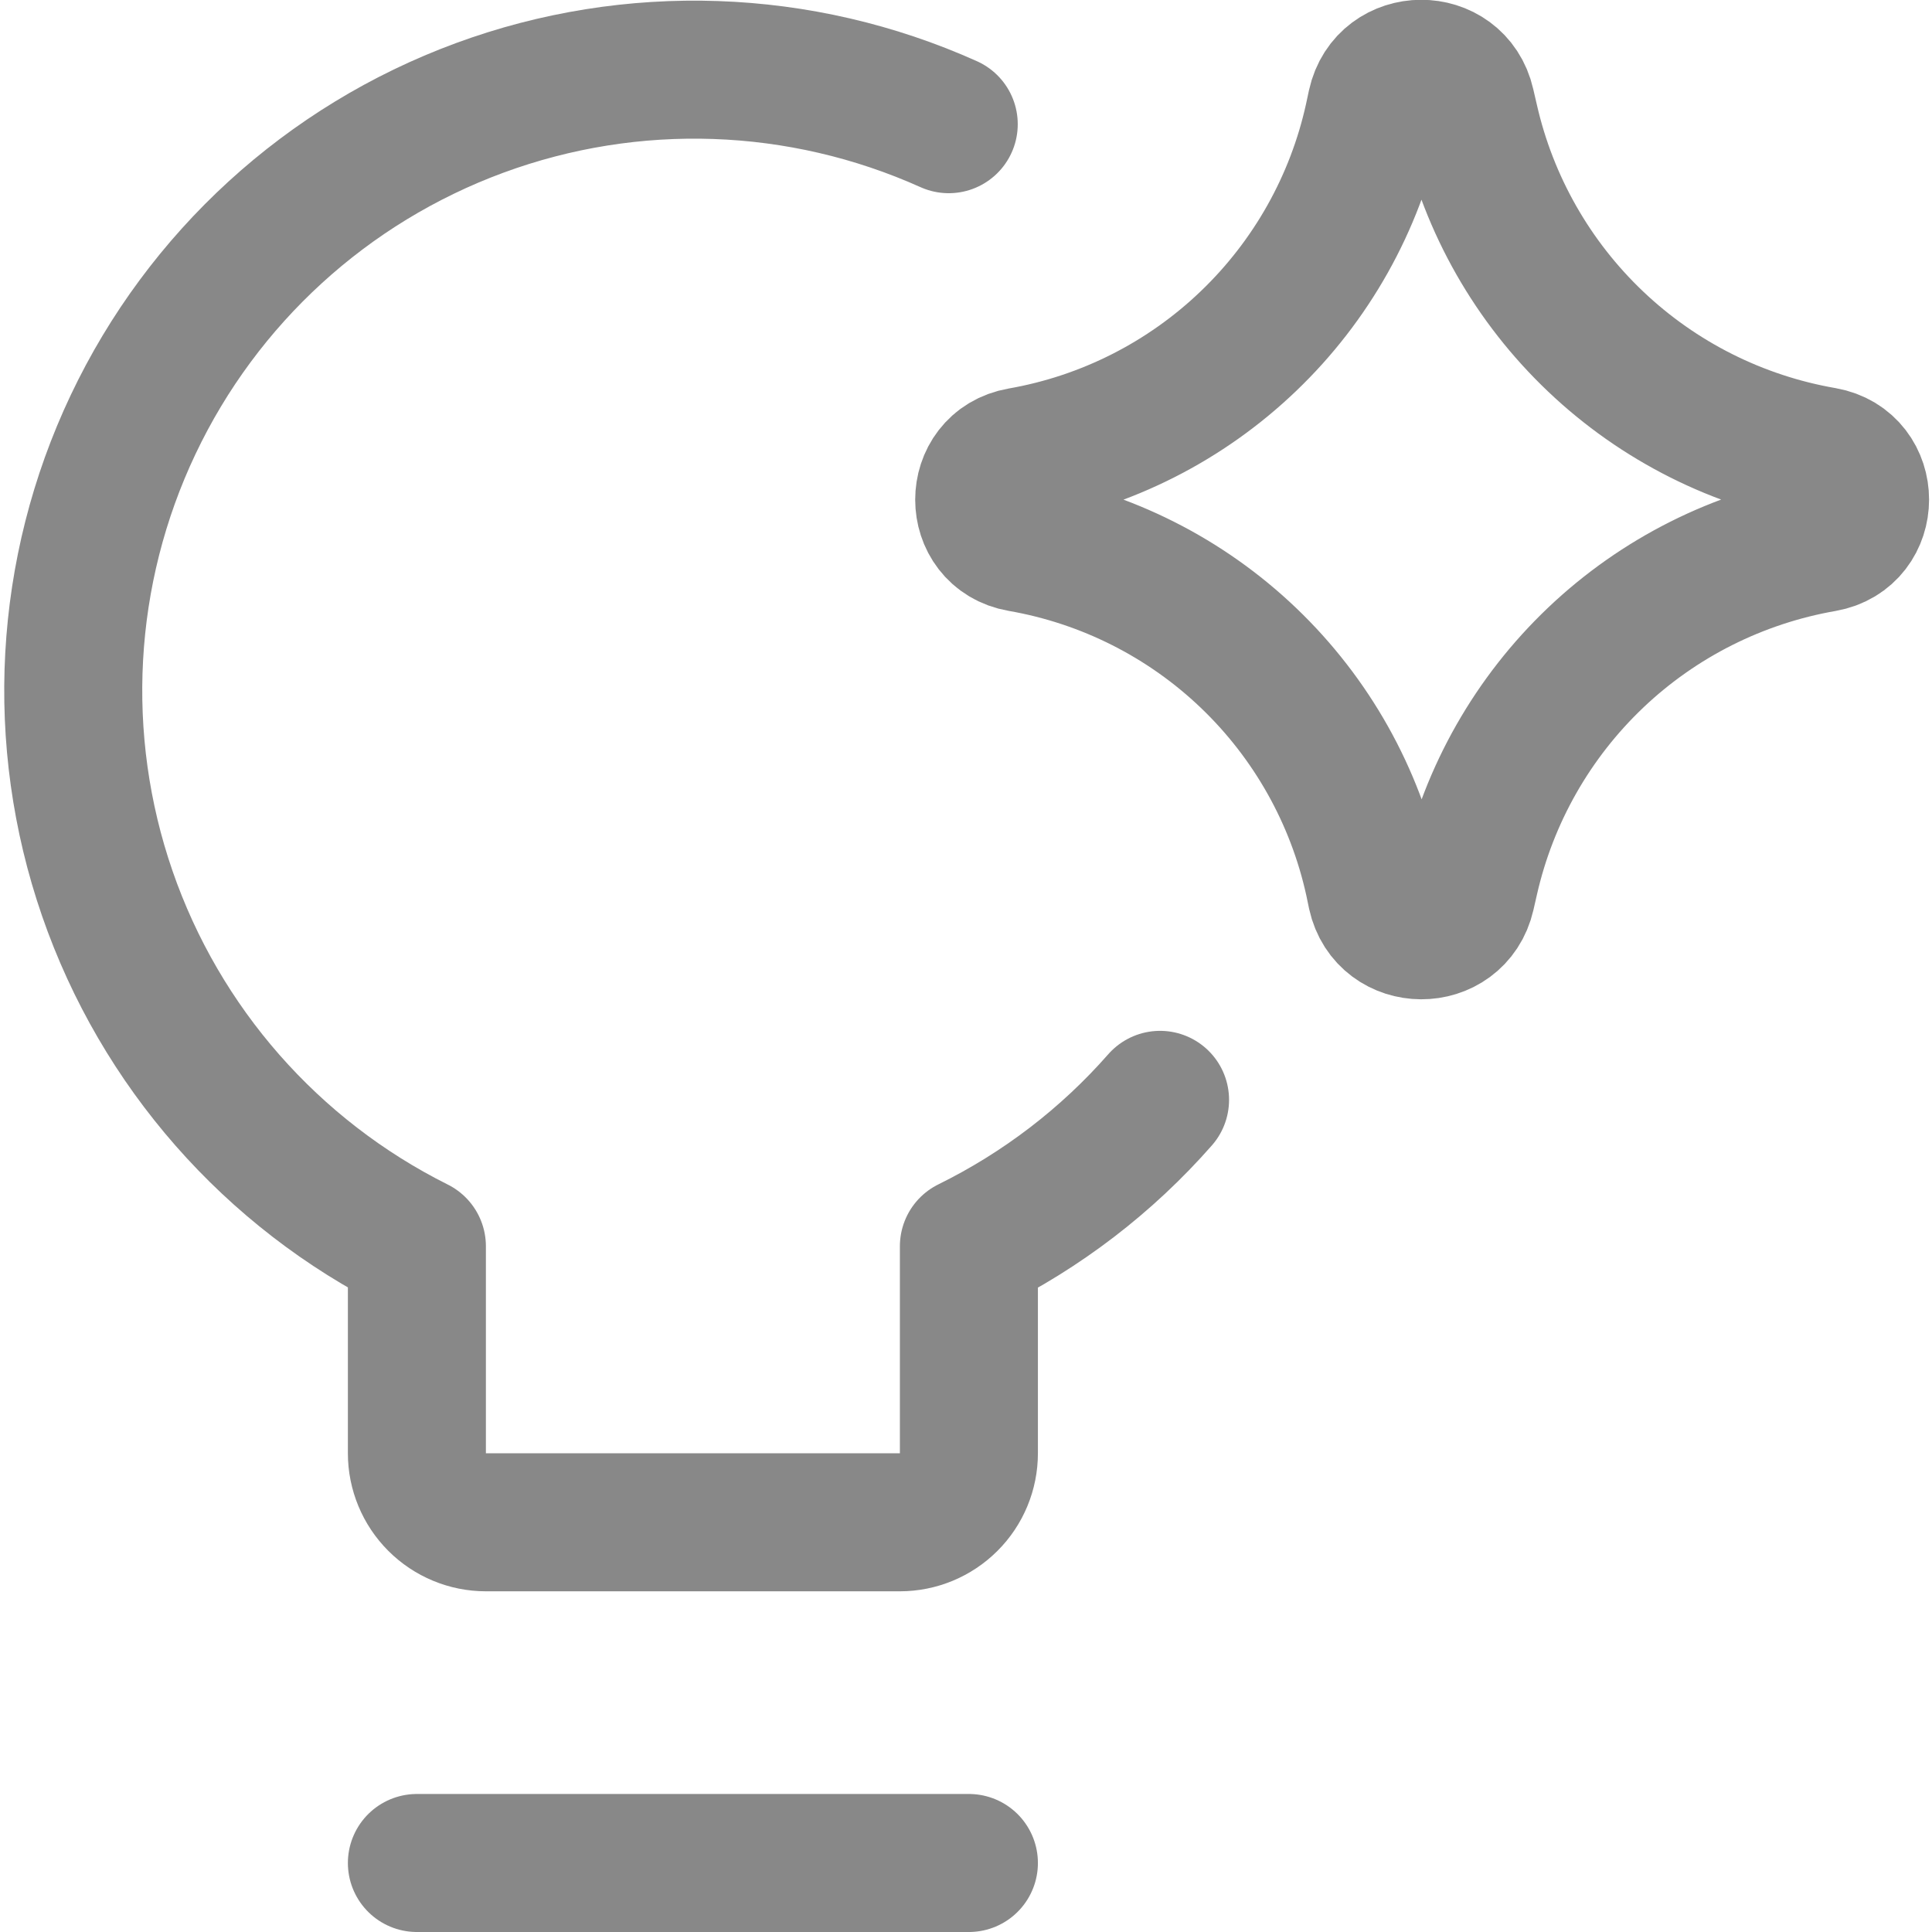 <svg width="32" height="32" viewBox="0 0 32 32" fill="none" xmlns="http://www.w3.org/2000/svg">
<path d="M19.214 18.217C18.331 19.223 17.257 20.046 16.048 20.642V24.071C16.048 24.374 15.928 24.665 15.713 24.879C15.499 25.093 15.208 25.214 14.905 25.214H8.048C7.745 25.214 7.454 25.093 7.24 24.879C7.026 24.665 6.905 24.374 6.905 24.071V20.642C4.497 19.44 2.656 17.342 1.777 14.798C0.898 12.253 1.051 9.466 2.204 7.034C3.357 4.601 5.418 2.718 7.943 1.788C10.469 0.857 13.259 0.954 15.714 2.057M6.905 30.857H16.048" stroke="#888888" stroke-width="2.286" stroke-linecap="round" stroke-linejoin="round"/>
<path d="M16.903 8.992C16.101 8.853 16.101 7.701 16.903 7.561C18.323 7.313 19.637 6.648 20.678 5.65C21.719 4.653 22.441 3.369 22.75 1.961L22.798 1.737C22.972 0.944 24.101 0.939 24.281 1.73L24.341 1.989C24.66 3.391 25.387 4.668 26.43 5.658C27.473 6.649 28.786 7.308 30.204 7.554C31.01 7.696 31.01 8.853 30.204 8.994C28.787 9.241 27.474 9.9 26.431 10.891C25.389 11.881 24.662 13.158 24.343 14.56L24.284 14.818C24.103 15.609 22.974 15.604 22.8 14.811L22.754 14.59C22.445 13.181 21.723 11.896 20.681 10.899C19.639 9.902 18.324 9.239 16.903 8.992Z" stroke="#888888" stroke-width="2.286" stroke-linecap="round" stroke-linejoin="round"/>
</svg>
